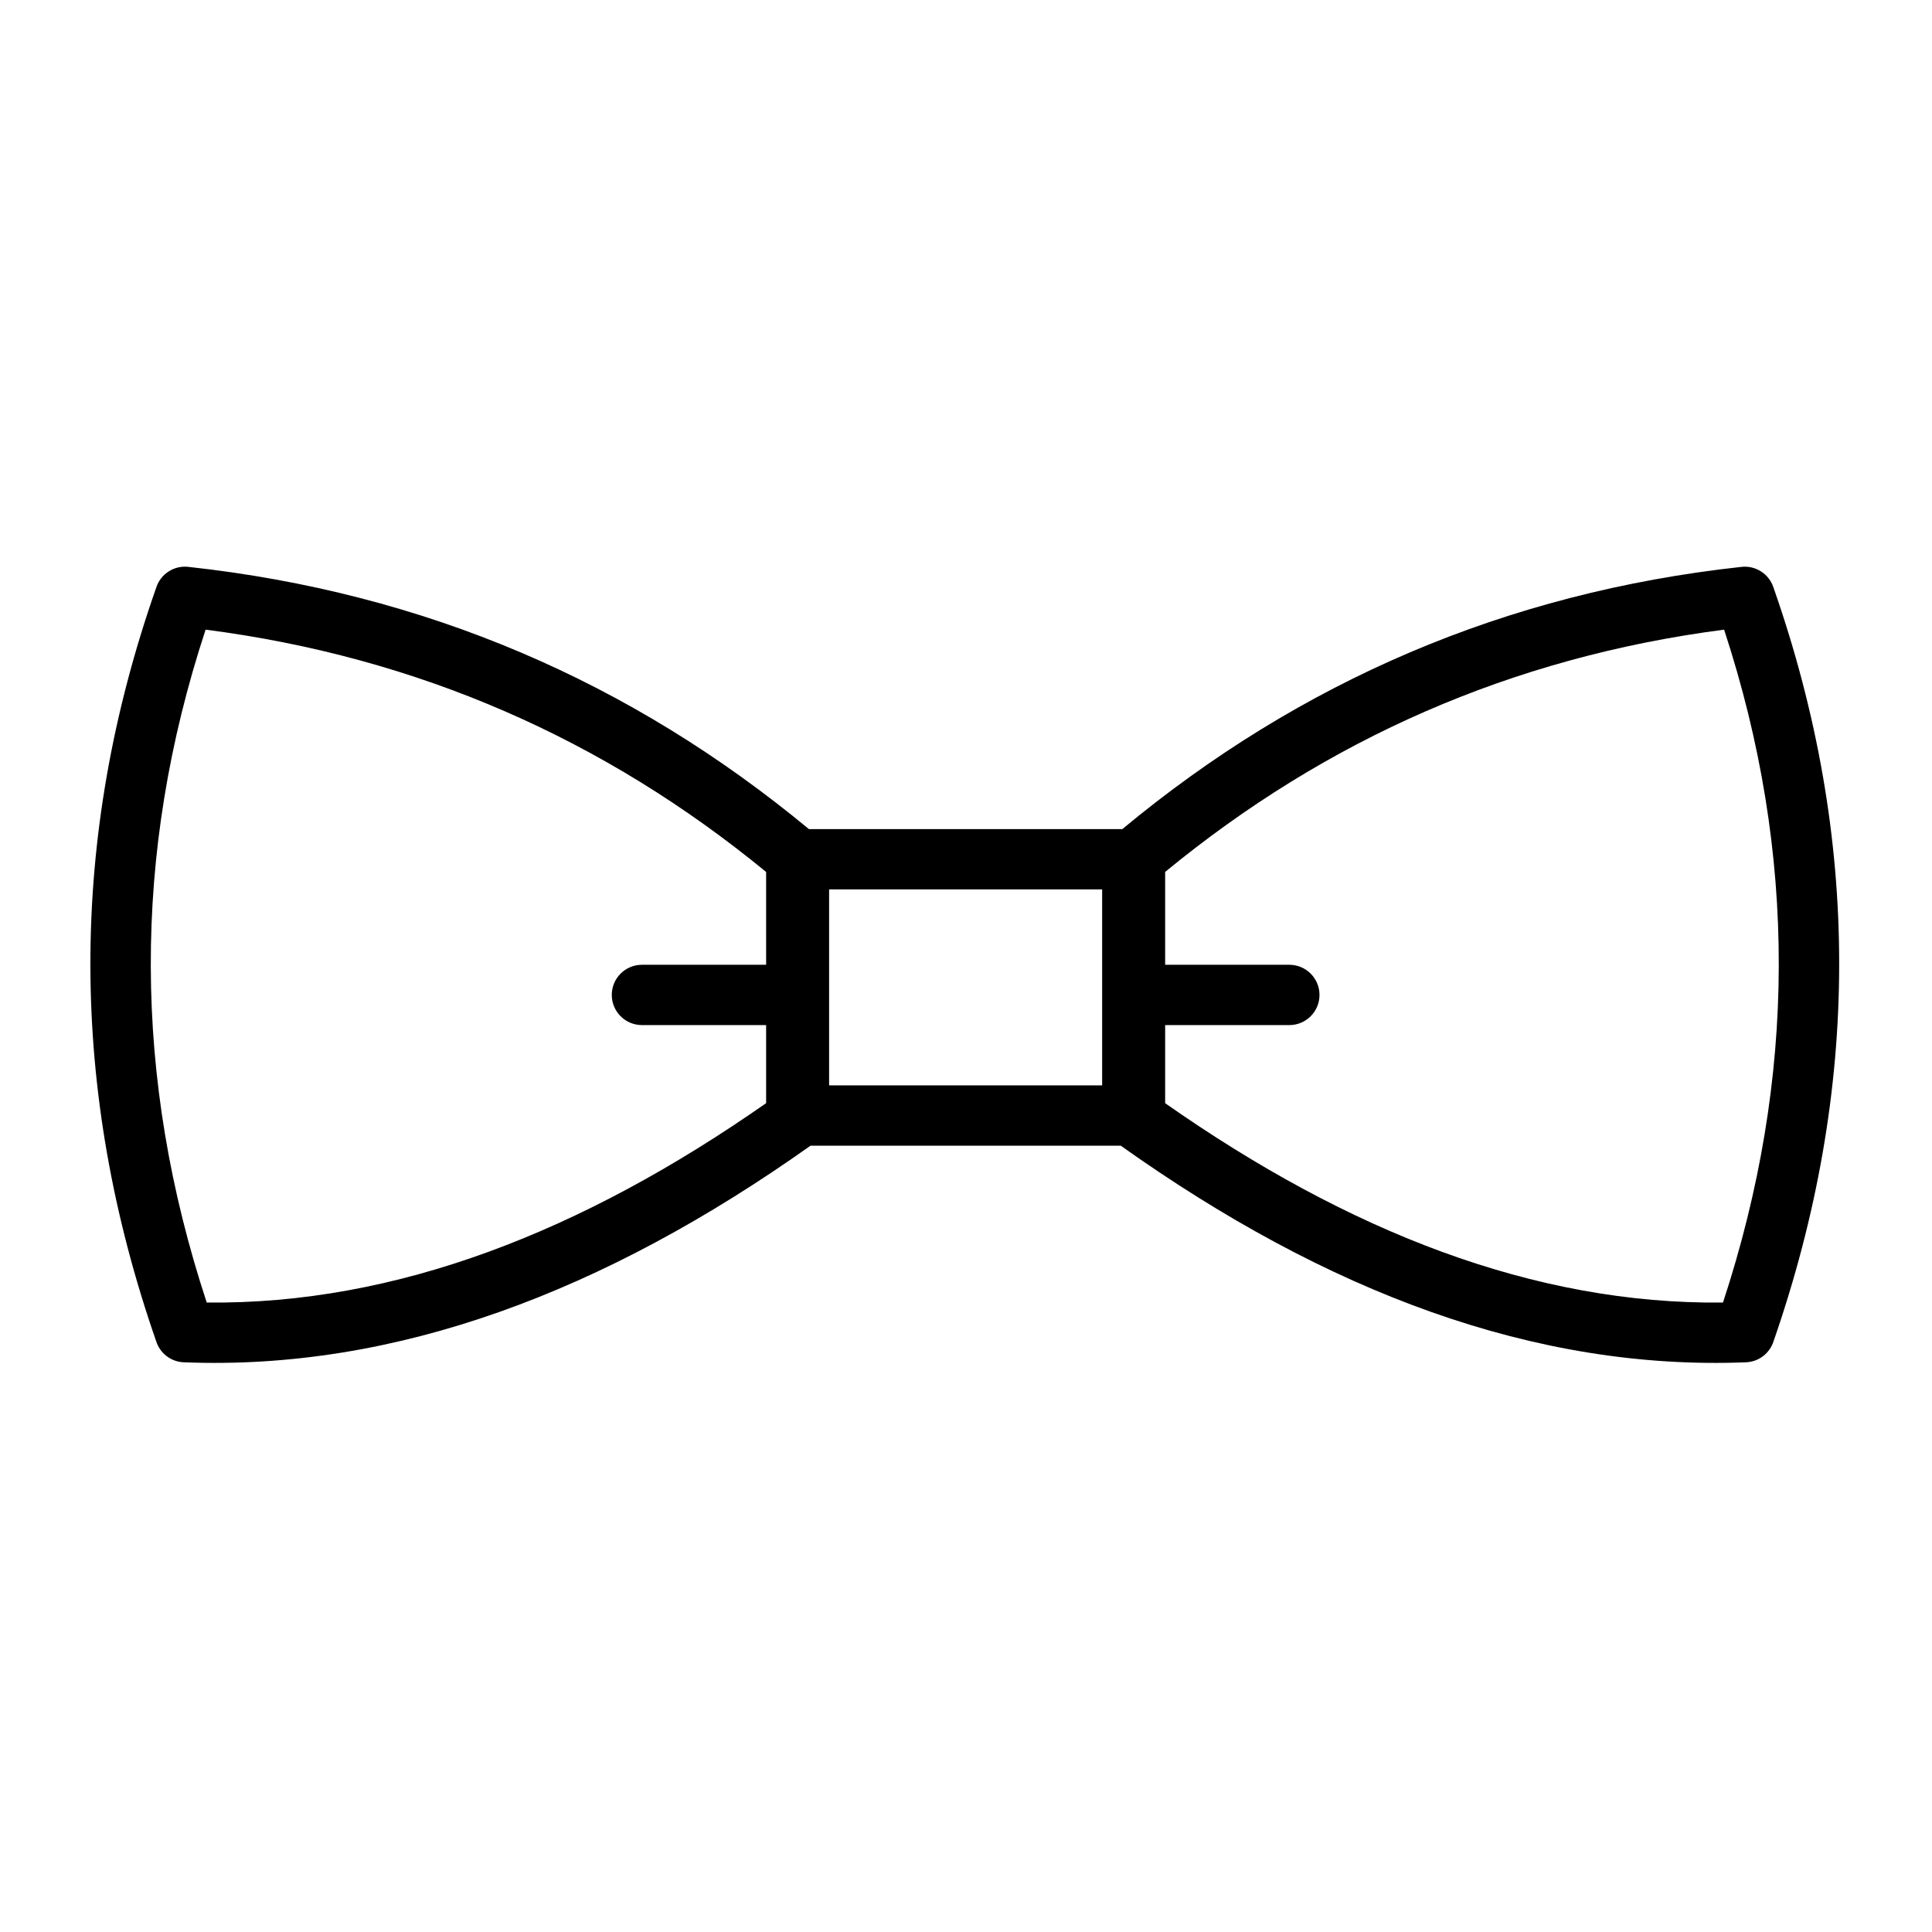 <svg xmlns="http://www.w3.org/2000/svg" fill="none" viewBox="0 0 200 200" height="200" width="200">
<path fill="black" d="M16.181 60.803C7.043 86.827 7.124 112.852 16.177 138.875C16.571 140.08 17.681 140.971 19.021 141.024C40.964 141.898 62.582 133.728 83.901 118.603H116.024C137.292 133.73 158.857 141.898 180.746 141.024C182.086 140.971 183.196 140.078 183.589 138.873C192.619 112.853 192.7 86.83 183.585 60.807C183.134 59.437 181.773 58.519 180.282 58.682C155.81 61.355 134.532 70.588 116.18 85.83H83.74C65.342 70.587 44.012 61.353 19.482 58.68C17.992 58.518 16.632 59.434 16.18 60.803L16.181 60.803ZM178.479 65.182C156.509 68.03 137.294 76.542 120.616 90.262V99.874H133.473C135.195 99.874 136.594 101.273 136.594 102.995C136.594 104.718 135.196 106.117 133.473 106.117H120.616V114.202C139.623 127.52 158.831 135.055 178.363 134.84C185.991 111.622 186.098 88.4 178.479 65.182L178.479 65.182ZM21.284 65.181C13.646 88.401 13.752 111.621 21.401 134.839C40.987 135.055 60.249 127.52 79.309 114.199V106.116H66.452C64.73 106.116 63.331 104.718 63.331 102.995C63.331 101.272 64.73 99.874 66.452 99.874H79.309C79.308 94.77 79.308 90.264 79.308 90.264C62.585 76.54 43.317 68.027 21.285 65.18L21.284 65.181ZM114.094 92.071V112.358H85.829V92.071H114.094Z" clip-rule="evenodd" fill-rule="evenodd"></path>
</svg>
